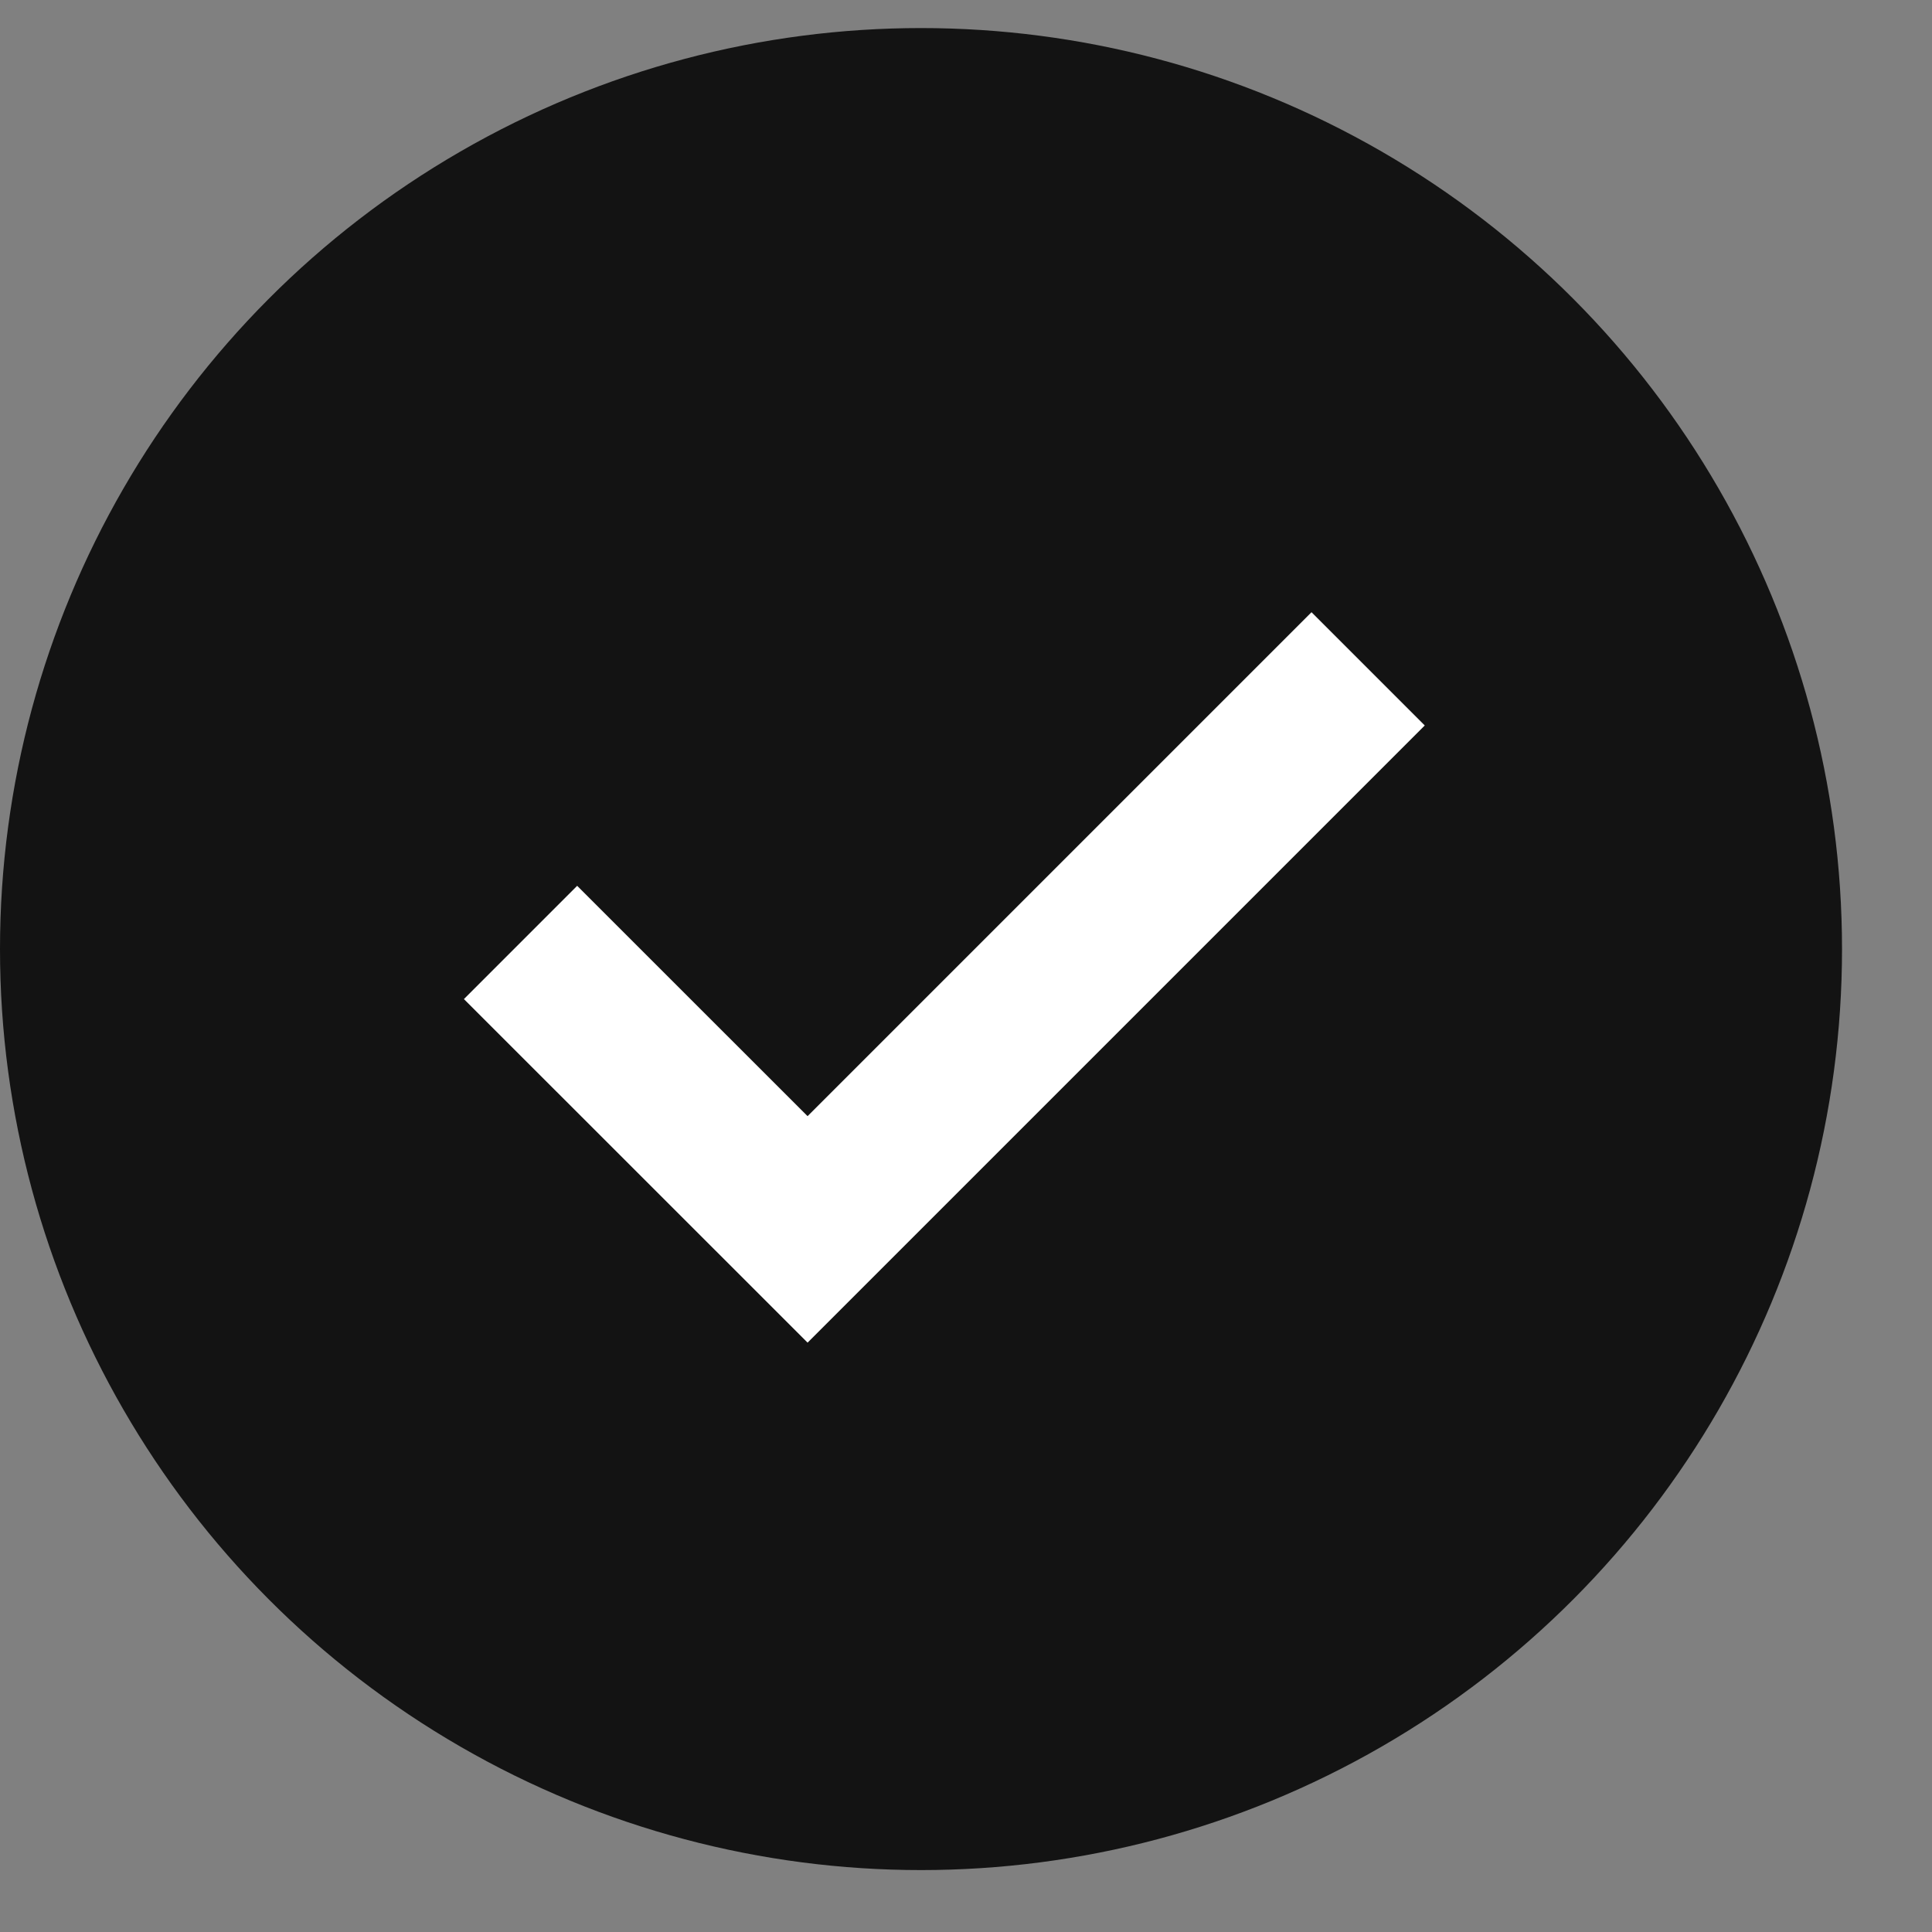 <svg width="21" height="21" viewBox="0 0 21 21" fill="none" xmlns="http://www.w3.org/2000/svg">
<rect x="0" y="0" width="21" height="21" fill="#808080" stroke="none"/>
<circle cx="10.011" cy="10.316" r="10.011" fill="#131313"/>
<path d="M5.658 10.244L8.778 13.363L14.871 7.27" stroke="white" stroke-width="1.741"/>
</svg>
